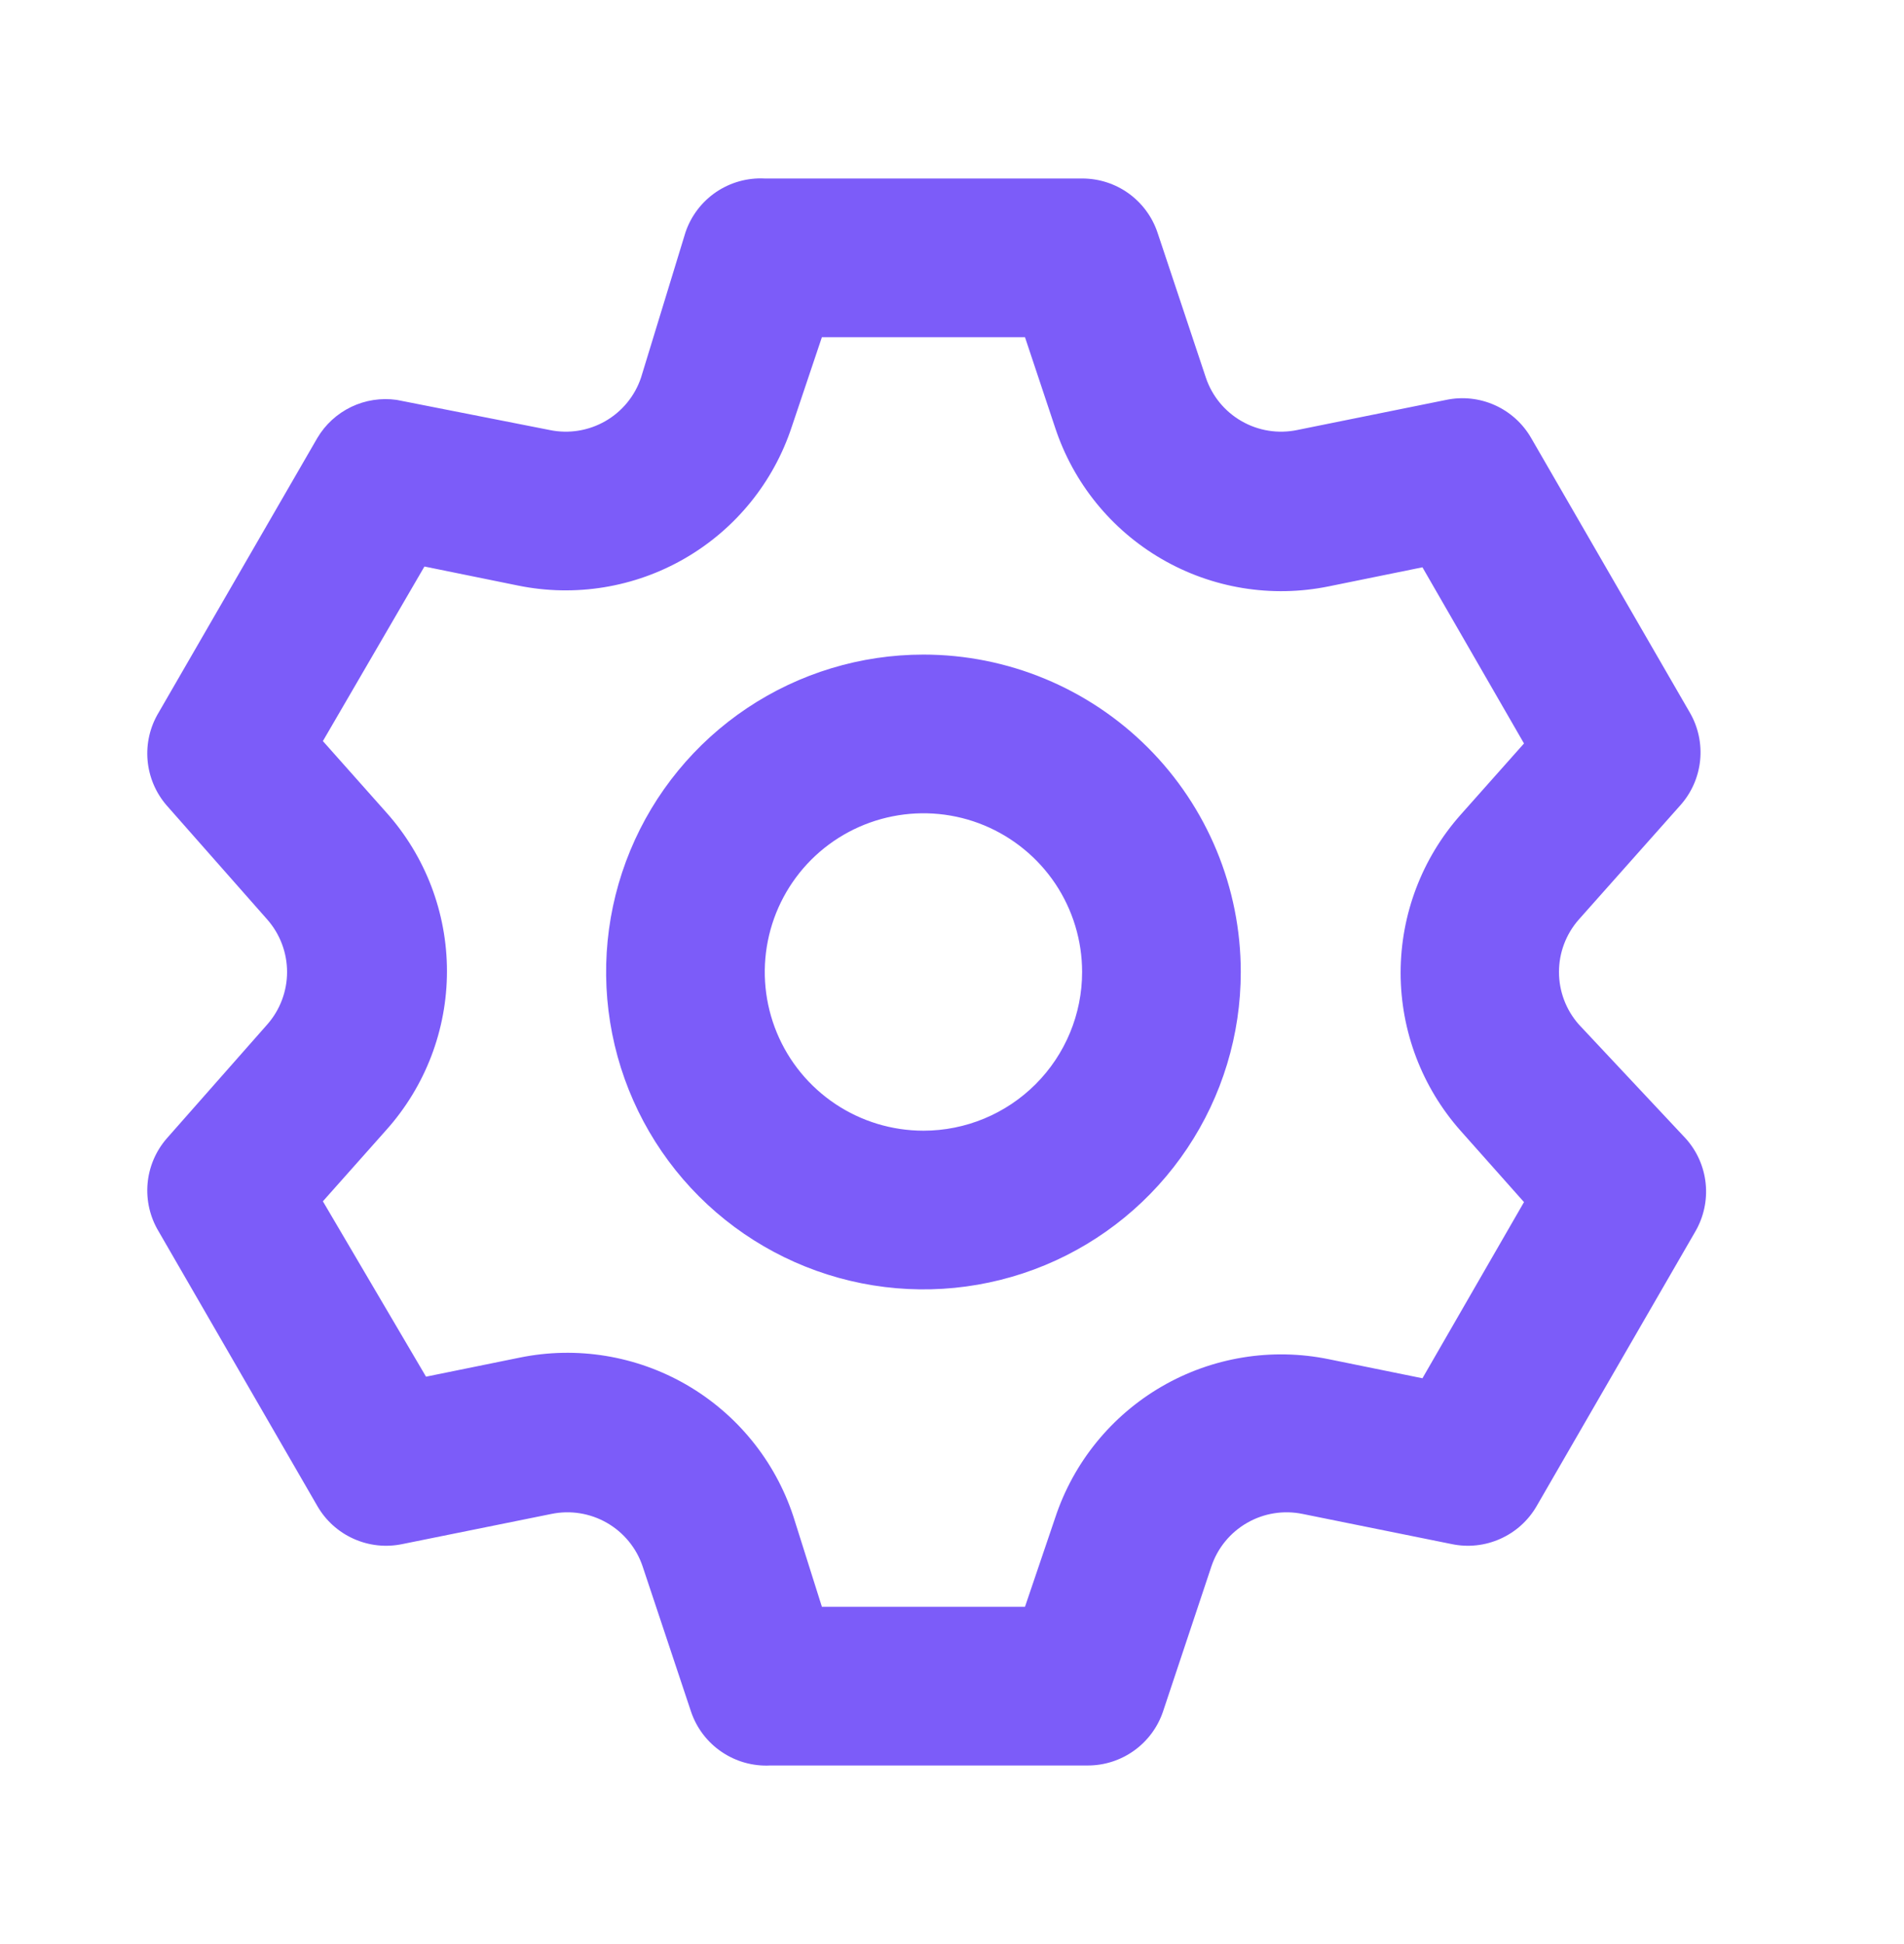 <svg width="48" height="49" viewBox="0 0 48 49" fill="none" xmlns="http://www.w3.org/2000/svg">
<path d="M39.8 25.819C39.479 25.454 39.302 24.985 39.302 24.499C39.302 24.013 39.479 23.544 39.8 23.179L42.36 20.299C42.642 19.984 42.817 19.588 42.86 19.168C42.903 18.747 42.812 18.324 42.6 17.959L38.6 11.039C38.39 10.674 38.07 10.385 37.685 10.212C37.301 10.04 36.872 9.993 36.46 10.079L32.7 10.839C32.221 10.938 31.723 10.858 31.3 10.615C30.876 10.372 30.556 9.982 30.4 9.519L29.18 5.859C29.046 5.462 28.79 5.117 28.449 4.872C28.108 4.628 27.699 4.498 27.28 4.499H19.28C18.844 4.476 18.412 4.597 18.051 4.842C17.69 5.088 17.419 5.445 17.28 5.859L16.16 9.519C16.004 9.982 15.684 10.372 15.26 10.615C14.836 10.858 14.338 10.938 13.86 10.839L10 10.079C9.609 10.024 9.21 10.085 8.854 10.256C8.499 10.427 8.201 10.699 8 11.039L4 17.959C3.782 18.32 3.684 18.741 3.72 19.161C3.756 19.581 3.924 19.98 4.2 20.299L6.74 23.179C7.06 23.544 7.237 24.013 7.237 24.499C7.237 24.985 7.06 25.454 6.74 25.819L4.2 28.699C3.924 29.018 3.756 29.416 3.72 29.836C3.684 30.257 3.782 30.677 4 31.039L8 37.959C8.21 38.324 8.53 38.613 8.914 38.785C9.299 38.958 9.727 39.005 10.14 38.919L13.9 38.159C14.378 38.06 14.876 38.14 15.3 38.383C15.724 38.626 16.044 39.016 16.2 39.479L17.42 43.139C17.559 43.553 17.83 43.91 18.191 44.155C18.552 44.401 18.984 44.522 19.42 44.499H27.42C27.839 44.5 28.248 44.369 28.589 44.125C28.93 43.881 29.186 43.536 29.32 43.139L30.54 39.479C30.696 39.016 31.016 38.626 31.44 38.383C31.863 38.14 32.361 38.06 32.84 38.159L36.6 38.919C37.012 39.005 37.441 38.958 37.825 38.785C38.21 38.613 38.53 38.324 38.74 37.959L42.74 31.039C42.952 30.673 43.043 30.25 43 29.83C42.957 29.409 42.782 29.014 42.5 28.699L39.8 25.819ZM36.82 28.499L38.42 30.299L35.86 34.739L33.5 34.259C32.059 33.964 30.561 34.209 29.289 34.946C28.017 35.684 27.06 36.862 26.6 38.259L25.84 40.499H20.72L20 38.219C19.54 36.822 18.583 35.644 17.311 34.906C16.039 34.169 14.54 33.924 13.1 34.219L10.74 34.699L8.14 30.279L9.74 28.479C10.724 27.379 11.268 25.955 11.268 24.479C11.268 23.003 10.724 21.579 9.74 20.479L8.14 18.679L10.7 14.279L13.06 14.759C14.5 15.053 15.999 14.809 17.271 14.071C18.543 13.334 19.5 12.155 19.96 10.759L20.72 8.499H25.84L26.6 10.779C27.06 12.175 28.017 13.354 29.289 14.091C30.561 14.829 32.059 15.073 33.5 14.779L35.86 14.299L38.42 18.739L36.82 20.539C35.847 21.636 35.31 23.052 35.31 24.519C35.31 25.985 35.847 27.401 36.82 28.499ZM23.28 16.499C21.698 16.499 20.151 16.968 18.835 17.847C17.52 18.726 16.494 19.976 15.889 21.437C15.283 22.899 15.125 24.508 15.434 26.059C15.742 27.611 16.504 29.037 17.623 30.156C18.742 31.274 20.167 32.036 21.719 32.345C23.271 32.654 24.88 32.495 26.341 31.89C27.803 31.284 29.052 30.259 29.931 28.943C30.811 27.628 31.28 26.081 31.28 24.499C31.28 22.377 30.437 20.342 28.937 18.842C27.436 17.342 25.401 16.499 23.28 16.499ZM23.28 28.499C22.489 28.499 21.715 28.264 21.058 27.825C20.4 27.385 19.887 26.761 19.584 26.029C19.282 25.299 19.202 24.494 19.357 23.718C19.511 22.942 19.892 22.23 20.451 21.67C21.011 21.111 21.724 20.73 22.499 20.576C23.275 20.421 24.08 20.5 24.811 20.803C25.541 21.106 26.166 21.619 26.606 22.276C27.045 22.934 27.28 23.708 27.28 24.499C27.28 25.56 26.858 26.577 26.108 27.327C25.358 28.077 24.341 28.499 23.28 28.499Z" fill="#7C5CF9"/>
</svg>
